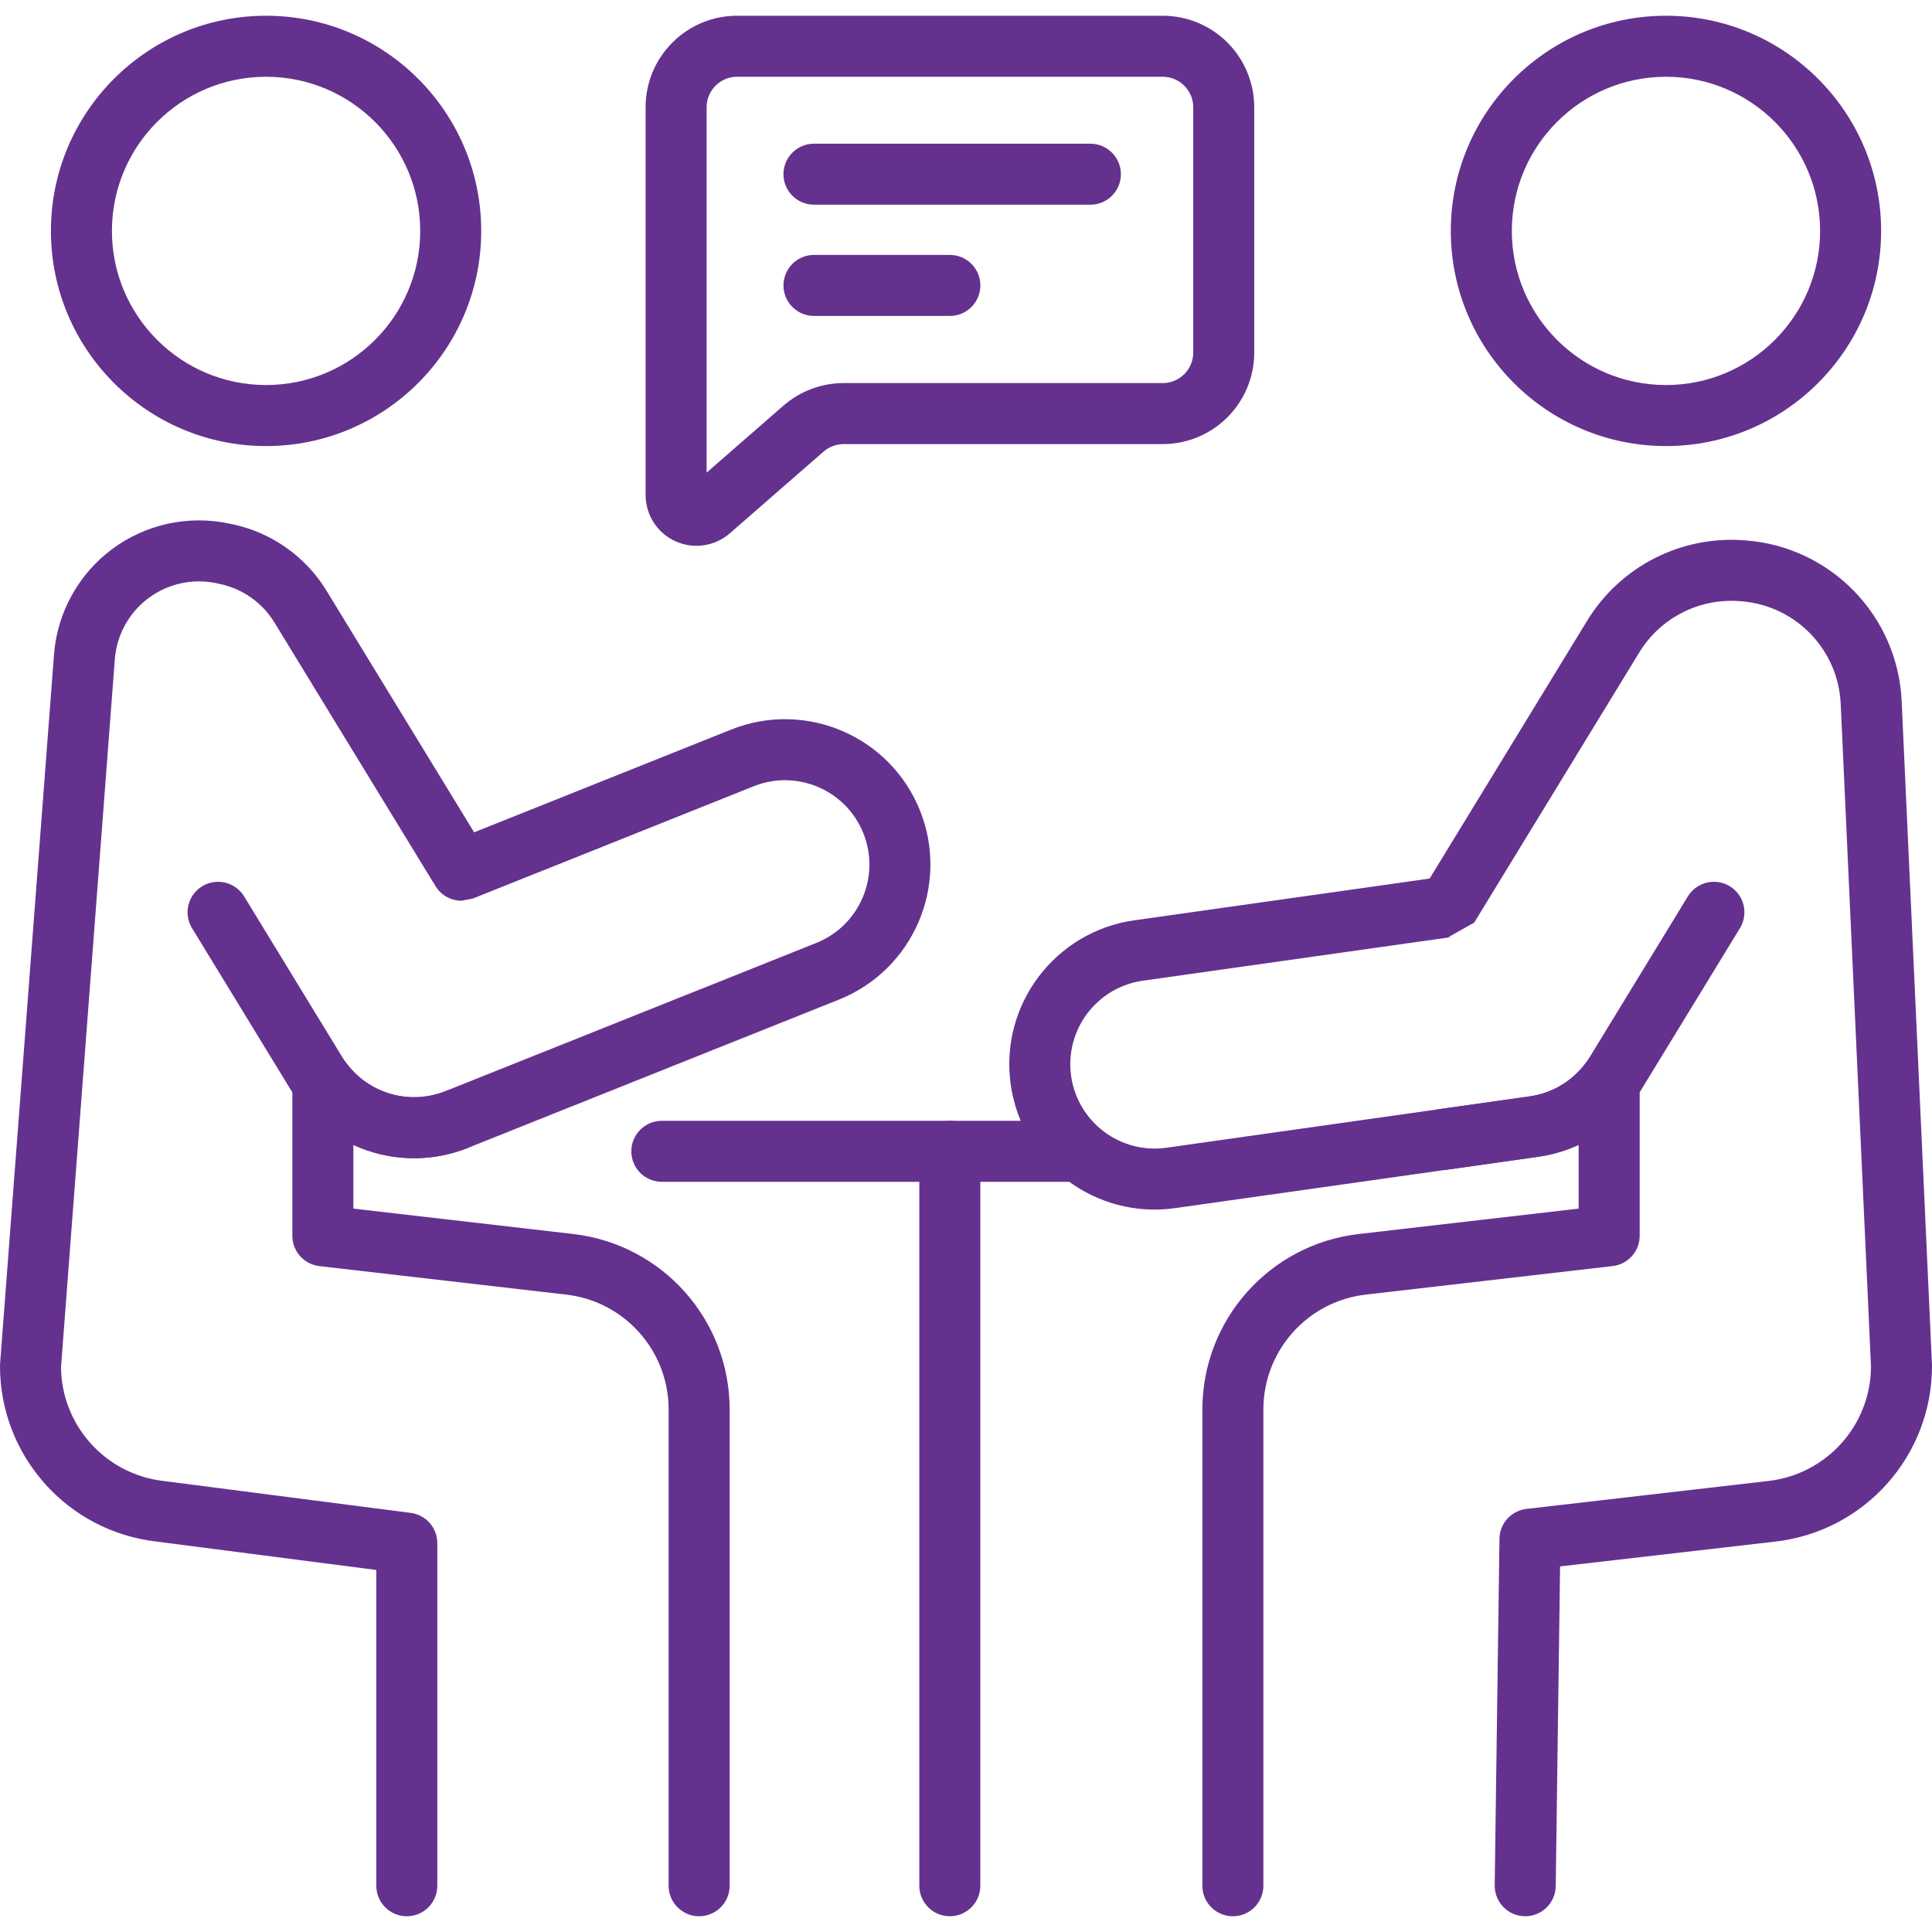 <?xml version="1.0" encoding="UTF-8"?> <svg xmlns="http://www.w3.org/2000/svg" width="75" height="75" viewBox="0 0 75 75" fill="none"><g clip-path="url(#clip0_227_3514)"><path fill-rule="evenodd" clip-rule="evenodd" d="M25.692 45.878H41.578C42.231 45.878 42.762 45.347 42.762 44.694C42.762 44.04 42.231 43.51 41.578 43.51H25.692C25.038 43.51 24.508 44.04 24.508 44.694C24.508 45.347 25.038 45.878 25.692 45.878Z" fill="#65318F"></path><path fill-rule="evenodd" clip-rule="evenodd" d="M35.688 44.694V73.204C35.688 73.858 36.218 74.388 36.872 74.388C37.525 74.388 38.056 73.858 38.056 73.204V44.694C38.056 44.04 37.525 43.51 36.872 43.51C36.218 43.51 35.688 44.04 35.688 44.694Z" fill="#65318F"></path><path fill-rule="evenodd" clip-rule="evenodd" d="M10.328 0.611C5.719 0.611 1.977 4.354 1.977 8.964C1.977 13.574 5.719 17.316 10.328 17.316C14.938 17.316 18.681 13.574 18.681 8.964C18.681 4.354 14.938 0.611 10.328 0.611ZM10.328 2.98C13.632 2.98 16.313 5.661 16.313 8.964C16.313 12.266 13.632 14.947 10.328 14.947C7.026 14.947 4.345 12.266 4.345 8.964C4.345 5.661 7.026 2.98 10.328 2.98Z" fill="#65318F"></path><path fill-rule="evenodd" clip-rule="evenodd" d="M64.673 0.611C60.063 0.611 56.32 4.354 56.32 8.964C56.32 13.574 60.063 17.316 64.673 17.316C69.282 17.316 73.025 13.574 73.025 8.964C73.025 4.354 69.282 0.611 64.673 0.611ZM64.673 2.98C67.975 2.98 70.656 5.661 70.656 8.964C70.656 12.266 67.975 14.947 64.673 14.947C61.37 14.947 58.689 12.266 58.689 8.964C58.689 5.661 61.37 2.98 64.673 2.98Z" fill="#65318F"></path><path fill-rule="evenodd" clip-rule="evenodd" d="M16.856 34.309C17.052 34.704 17.458 34.966 17.916 34.966L18.356 34.881L29.26 30.522C30.939 29.852 32.845 30.669 33.516 32.348C34.187 34.025 33.369 35.932 31.691 36.603L17.29 42.359C15.914 42.909 14.356 42.464 13.474 41.308C13.166 40.905 12.635 40.742 12.153 40.905C11.673 41.067 11.349 41.519 11.349 42.026V47.974C11.349 48.575 11.8 49.081 12.396 49.15L21.982 50.257C24.247 50.518 25.956 52.437 25.956 54.717V73.205C25.956 73.859 26.487 74.389 27.141 74.389C27.794 74.389 28.325 73.859 28.325 73.205V54.717C28.325 51.233 25.713 48.304 22.253 47.904L13.717 46.918V44.446C15.083 45.073 16.687 45.151 18.169 44.559L32.571 38.803C35.462 37.646 36.871 34.36 35.715 31.468C34.559 28.576 31.274 27.167 28.382 28.323L18.406 32.311L12.675 22.931C11.866 21.606 10.547 20.674 9.029 20.352C8.982 20.343 8.935 20.333 8.888 20.323C7.297 19.987 5.639 20.353 4.337 21.328C3.036 22.304 2.219 23.793 2.096 25.415C1.4 34.577 0.003 52.94 0.003 52.94C0.001 52.97 0 53 0 53.03C0 56.51 2.606 59.438 6.062 59.842L14.608 60.946V73.205C14.608 73.859 15.138 74.389 15.792 74.389C16.445 74.389 16.976 73.859 16.976 73.205V59.904C16.976 59.308 16.534 58.806 15.943 58.73L6.343 57.491C4.094 57.231 2.393 55.338 2.368 53.078C2.368 53.072 4.457 25.594 4.457 25.594C4.529 24.654 5.003 23.789 5.757 23.224C6.513 22.658 7.475 22.445 8.398 22.64L8.538 22.67C9.419 22.856 10.184 23.398 10.654 24.166C12.445 27.098 16.076 33.041 16.784 34.201C16.808 34.239 16.832 34.275 16.856 34.309Z" fill="#65318F"></path><path fill-rule="evenodd" clip-rule="evenodd" d="M7.455 36.032L11.26 42.261C12.695 44.609 15.614 45.58 18.17 44.559C18.777 44.316 19.073 43.626 18.83 43.02C18.587 42.413 17.897 42.117 17.291 42.359C15.809 42.952 14.114 42.389 13.281 41.027L9.476 34.797C9.135 34.24 8.406 34.064 7.848 34.404C7.291 34.745 7.114 35.474 7.455 36.032Z" fill="#65318F"></path><path fill-rule="evenodd" clip-rule="evenodd" d="M55.499 34.105L44.033 35.726C40.949 36.162 38.8 39.02 39.236 42.104C39.672 45.186 42.529 47.336 45.613 46.9L59.716 44.905C60.264 44.828 60.792 44.672 61.283 44.445V46.918L52.748 47.904C49.287 48.303 46.676 51.233 46.676 54.717V73.205C46.676 73.858 47.206 74.389 47.86 74.389C48.514 74.389 49.044 73.858 49.044 73.205V54.717C49.044 52.436 50.754 50.517 53.019 50.256L62.601 49.149H62.599C63.191 49.084 63.652 48.582 63.652 47.973V42.025C63.652 41.517 63.328 41.067 62.847 40.904C62.367 40.741 61.835 40.903 61.526 41.307C61.008 41.986 60.24 42.44 59.384 42.56L45.281 44.555C43.492 44.808 41.834 43.561 41.581 41.771C41.328 39.982 42.575 38.324 44.364 38.071L56.381 36.372L56.218 36.383L57.228 35.816L63.636 25.328C64.455 23.987 65.956 23.218 67.523 23.336C67.545 23.337 67.567 23.339 67.589 23.341C69.7 23.5 71.36 25.21 71.456 27.324L72.632 53.055C72.619 55.324 70.914 57.229 68.657 57.49L59.257 58.576C58.665 58.644 58.217 59.14 58.209 59.735L58.024 73.188C58.016 73.842 58.539 74.379 59.192 74.389C59.846 74.397 60.383 73.874 60.393 73.22L60.562 60.808L68.928 59.843C72.389 59.443 75 56.513 75 53.029C75 53.011 74.999 52.993 74.999 52.975C74.999 52.975 74.214 35.793 73.822 27.216C73.671 23.905 71.072 21.228 67.767 20.979C67.745 20.978 67.723 20.975 67.702 20.974C65.248 20.789 62.898 21.994 61.615 24.093L55.499 34.105Z" fill="#65318F"></path><path fill-rule="evenodd" clip-rule="evenodd" d="M48.689 4.164C48.689 3.222 48.315 2.318 47.649 1.652C46.982 0.985 46.079 0.611 45.137 0.611H28.615C26.653 0.611 25.062 2.202 25.062 4.164V19.214C25.062 19.988 25.514 20.691 26.218 21.011C26.922 21.332 27.749 21.211 28.332 20.703C29.472 19.71 31.077 18.311 31.971 17.531C32.188 17.343 32.464 17.24 32.75 17.24H45.136C46.079 17.24 46.982 16.866 47.648 16.199C48.315 15.533 48.689 14.629 48.689 13.687V4.164H48.689ZM27.431 18.347V4.164C27.431 3.51 27.961 2.98 28.615 2.98H45.136C45.451 2.98 45.752 3.104 45.974 3.327C46.196 3.549 46.321 3.85 46.321 4.164V13.687C46.321 14.002 46.196 14.302 45.974 14.524C45.752 14.747 45.451 14.871 45.136 14.871H32.75C31.892 14.871 31.063 15.182 30.415 15.745L27.431 18.347Z" fill="#65318F"></path><path fill-rule="evenodd" clip-rule="evenodd" d="M31.598 7.946H42.329C42.983 7.946 43.513 7.416 43.513 6.762C43.513 6.109 42.982 5.578 42.329 5.578H31.598C30.945 5.578 30.414 6.109 30.414 6.762C30.414 7.416 30.945 7.946 31.598 7.946Z" fill="#65318F"></path><path fill-rule="evenodd" clip-rule="evenodd" d="M31.598 12.265H36.874C37.527 12.265 38.058 11.734 38.058 11.081C38.058 10.427 37.527 9.896 36.874 9.896H31.598C30.945 9.896 30.414 10.427 30.414 11.081C30.414 11.734 30.945 12.265 31.598 12.265Z" fill="#65318F"></path><path fill-rule="evenodd" clip-rule="evenodd" d="M56.156 45.41L59.714 44.906C61.383 44.67 62.86 43.7 63.739 42.261L67.544 36.032C67.885 35.474 67.709 34.745 67.151 34.404C66.594 34.063 65.864 34.24 65.523 34.797L61.718 41.027C61.208 41.861 60.351 42.424 59.382 42.562L55.824 43.064C55.176 43.156 54.725 43.756 54.816 44.403C54.908 45.05 55.508 45.501 56.156 45.41Z" fill="#65318F"></path></g><defs><clipPath id="clip0_227_3514"><rect width="75" height="75" fill="white"></rect></clipPath></defs></svg> 